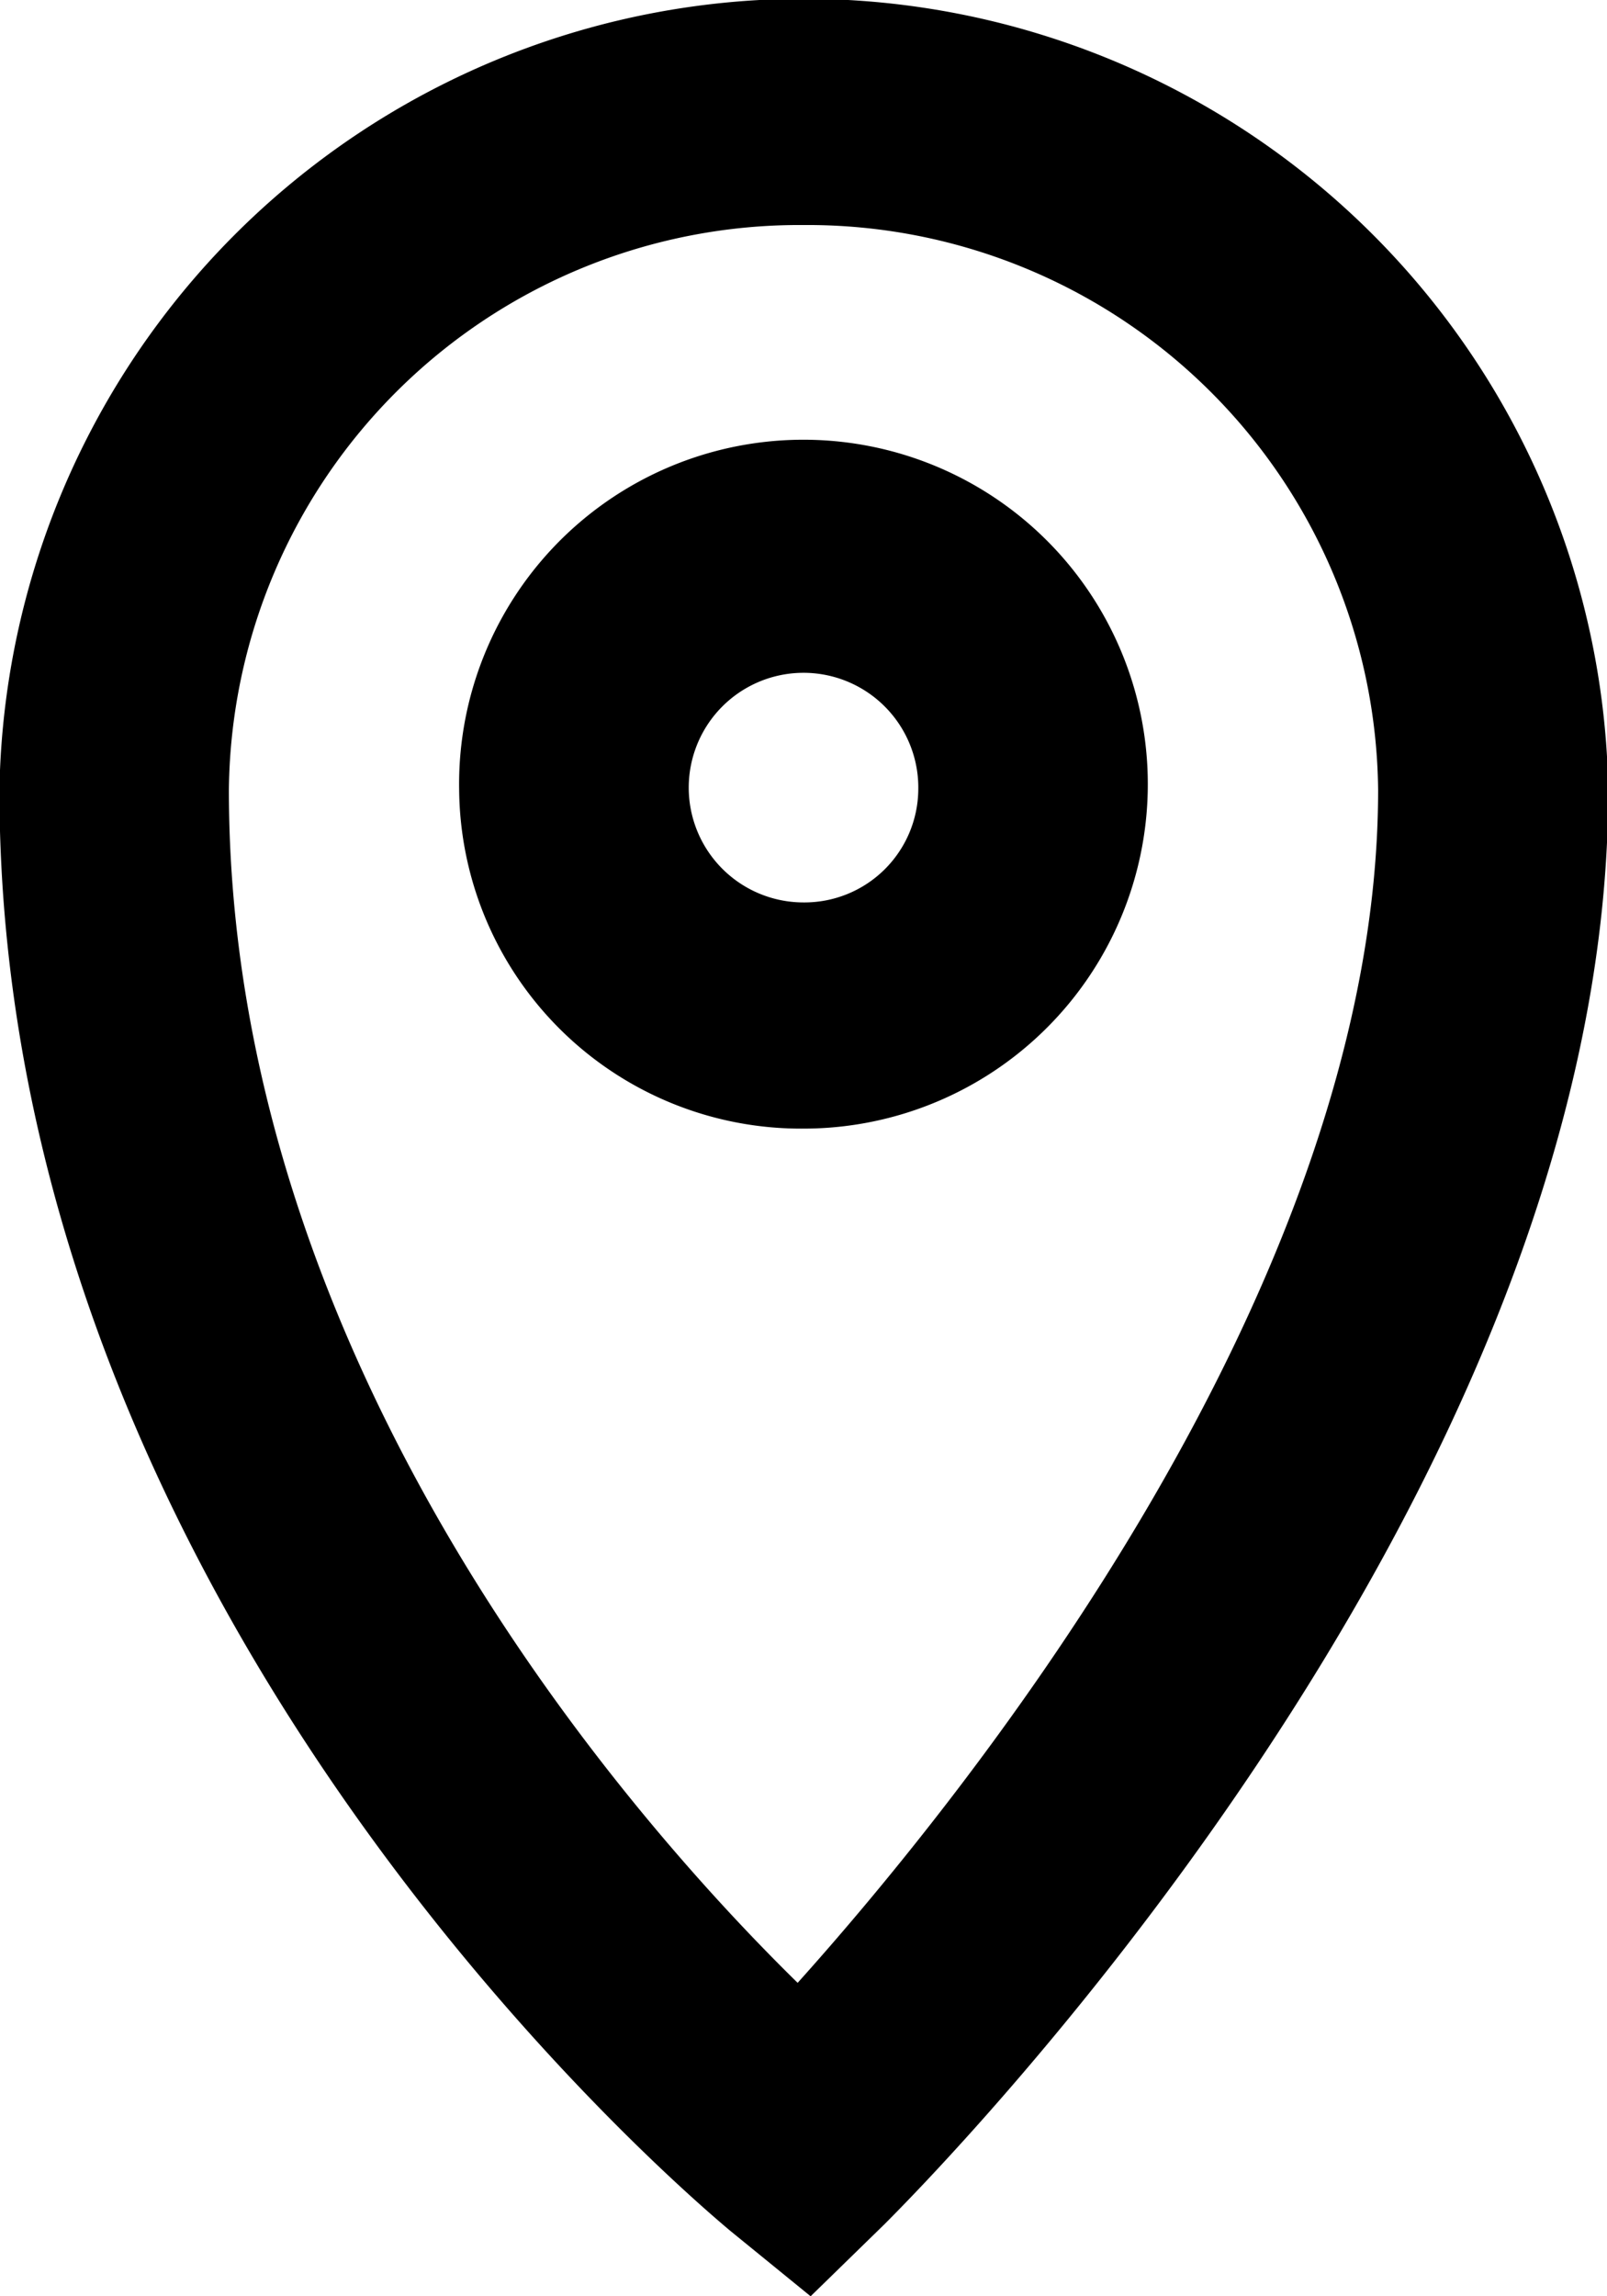 <svg xmlns="http://www.w3.org/2000/svg" width="14" height="20" viewBox="0 0 14 20">
  <defs>
    <style>
      .cls-1 {
        fill-rule: evenodd;
      }
    </style>
  </defs>
  <path id="location.svg" class="cls-1" d="M232.708,4437.37l-0.646.63-0.7-.57c-0.26-.22-6.367-5.3-6.367-12.55a7.009,7.009,0,0,1,14.016,0C239.008,4431.11,232.965,4437.11,232.708,4437.37ZM232,4419.96a4.971,4.971,0,0,0-5.006,4.92c0,4.96,3.445,8.91,4.955,10.39,1.5-1.67,5.057-6.1,5.057-10.39A4.971,4.971,0,0,0,232,4419.96Zm-3,4.92a3,3,0,1,1,3,2.95A2.979,2.979,0,0,1,229,4424.88Zm4,0a1,1,0,1,0-1,.98A0.992,0.992,0,0,0,233,4424.88Z" transform="translate(-225 -4418)"/>
</svg>

